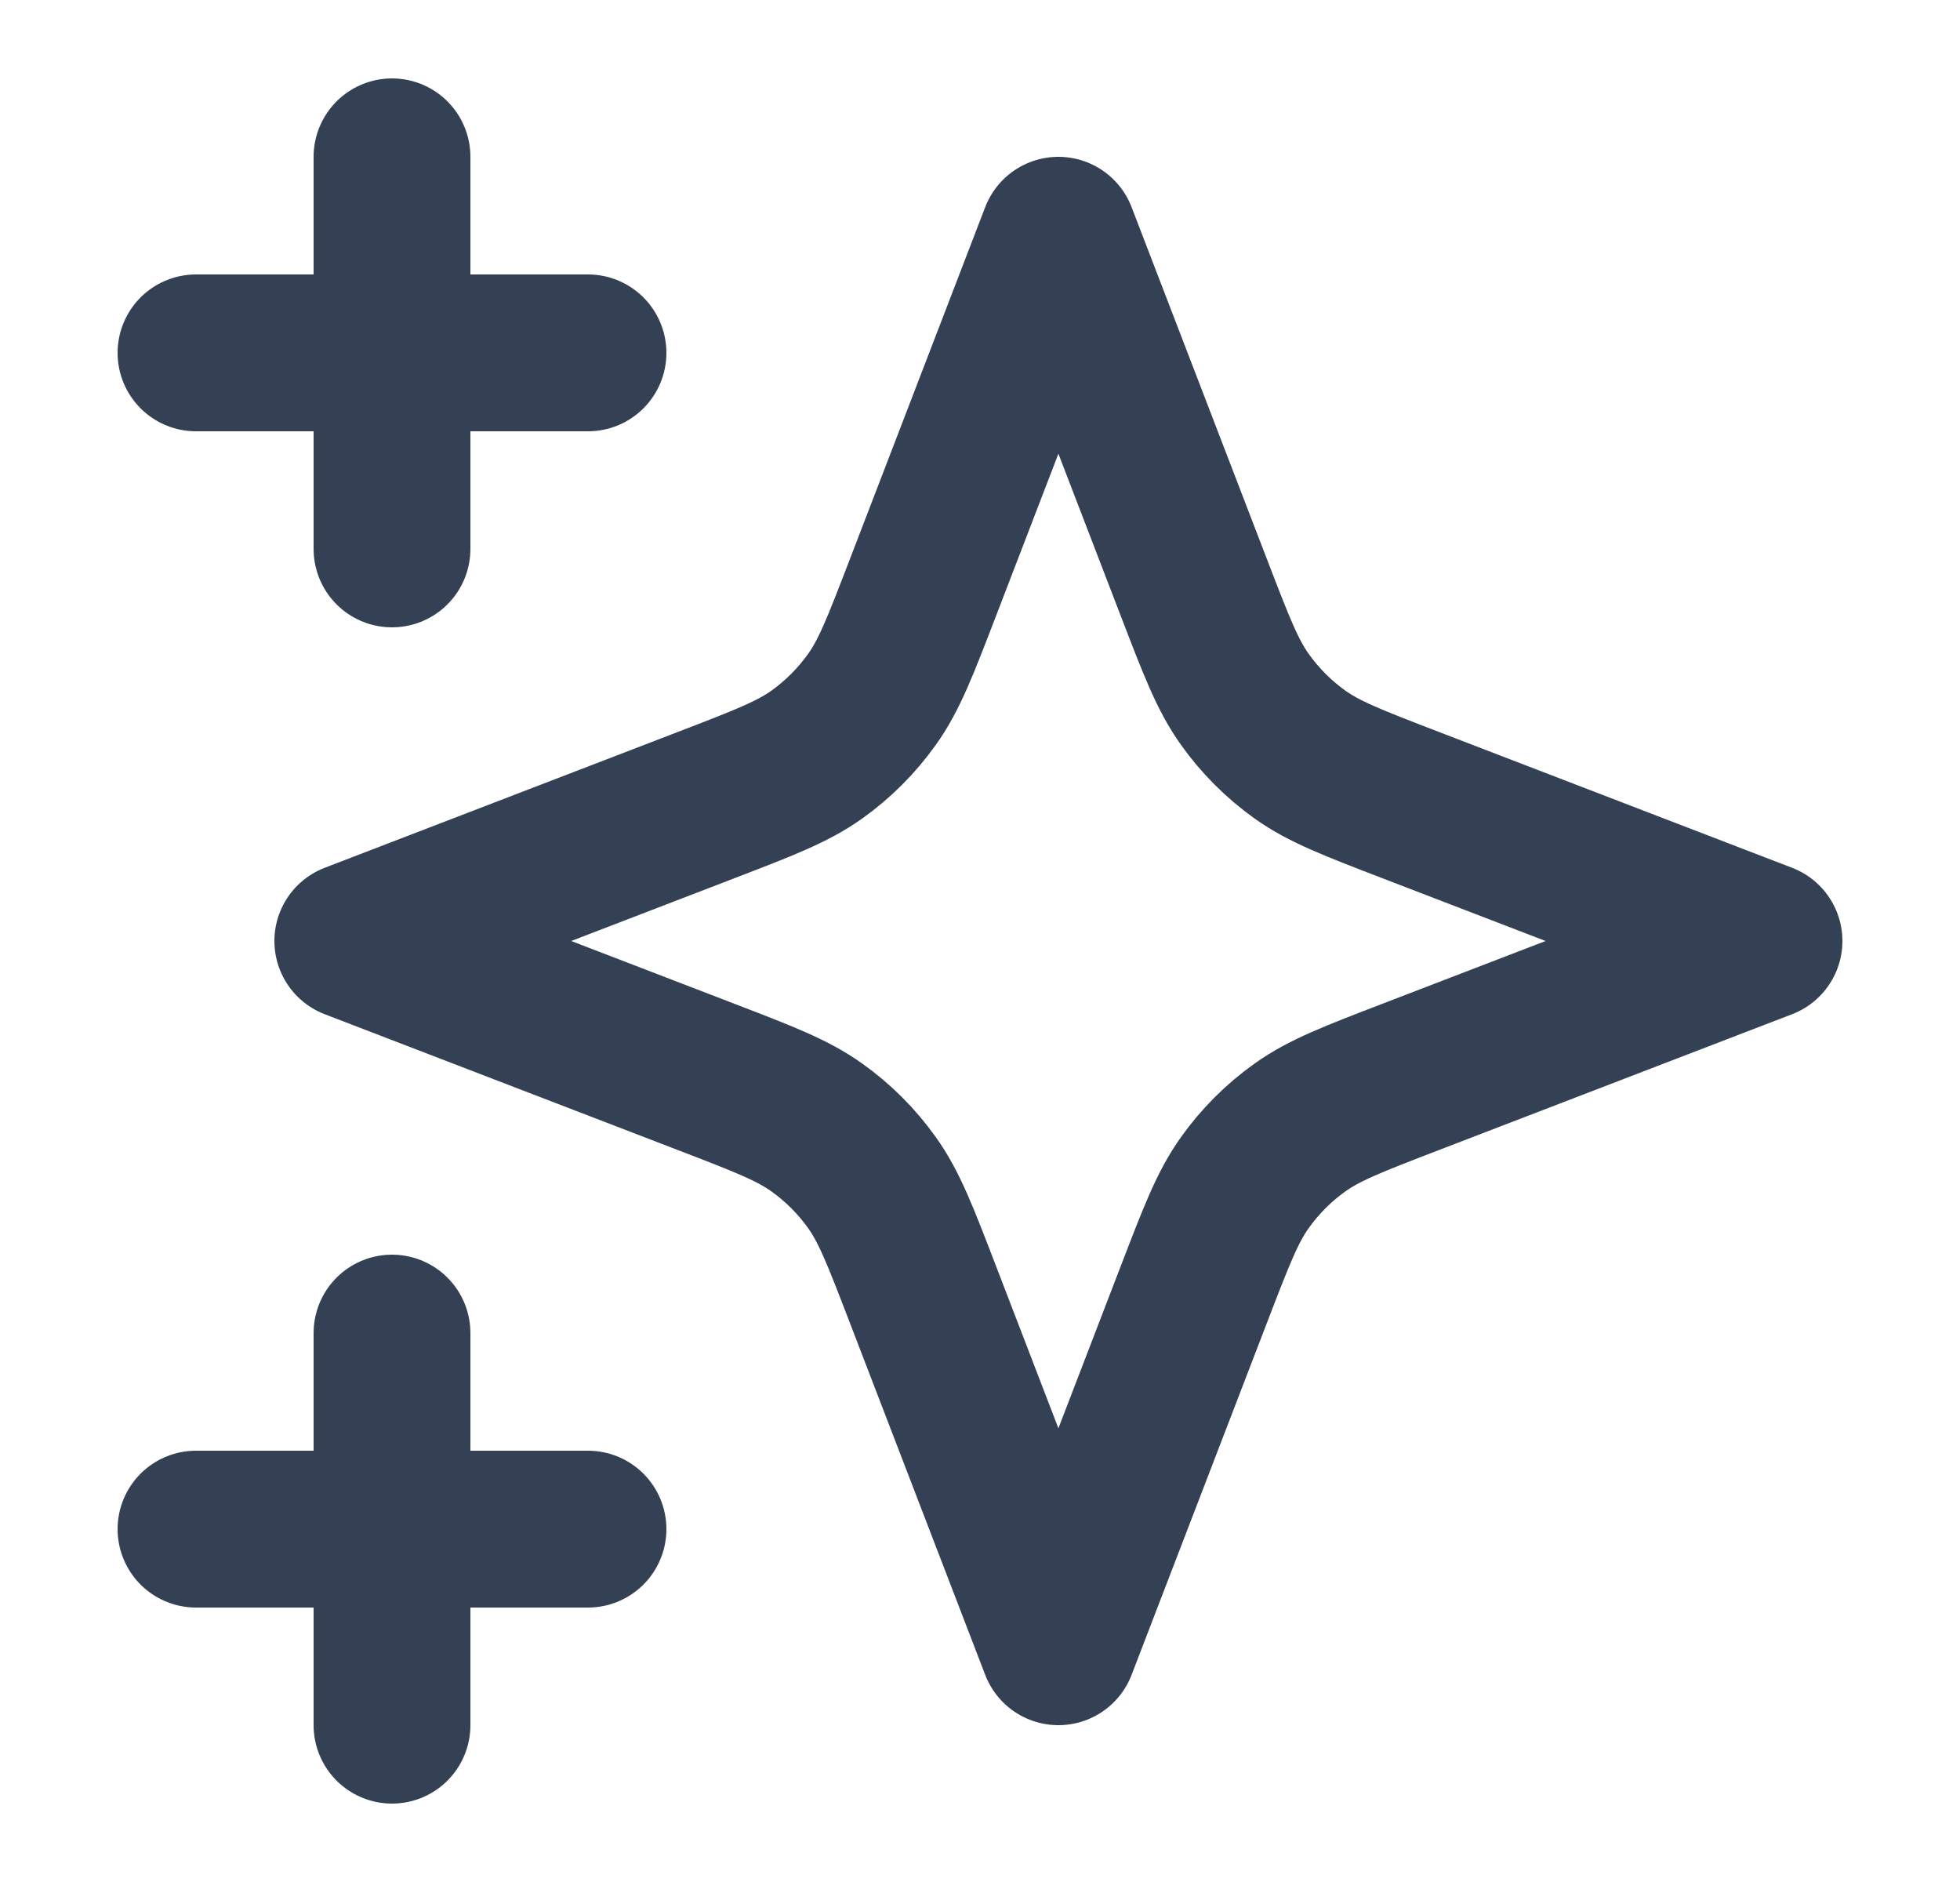 <svg width="25" height="24" viewBox="0 0 25 24" fill="none" xmlns="http://www.w3.org/2000/svg">
<path d="M5 22V17M5 7V2M2.5 4.5H7.5M2.5 19.5H7.5M13.5 3L11.766 7.509C11.484 8.242 11.343 8.609 11.123 8.917C10.929 9.19 10.69 9.429 10.417 9.624C10.109 9.843 9.742 9.984 9.009 10.266L4.5 12L9.009 13.734C9.742 14.016 10.109 14.157 10.417 14.377C10.69 14.571 10.929 14.81 11.123 15.083C11.343 15.391 11.484 15.758 11.766 16.491L13.5 21L15.234 16.491C15.516 15.758 15.657 15.391 15.877 15.083C16.071 14.81 16.31 14.571 16.583 14.377C16.891 14.157 17.258 14.016 17.991 13.734L22.5 12L17.991 10.266C17.258 9.984 16.891 9.843 16.583 9.624C16.31 9.429 16.071 9.19 15.877 8.917C15.657 8.609 15.516 8.242 15.234 7.509L13.5 3Z" stroke="#344054" stroke-width="2" stroke-linecap="round" stroke-linejoin="round"/>
</svg>
